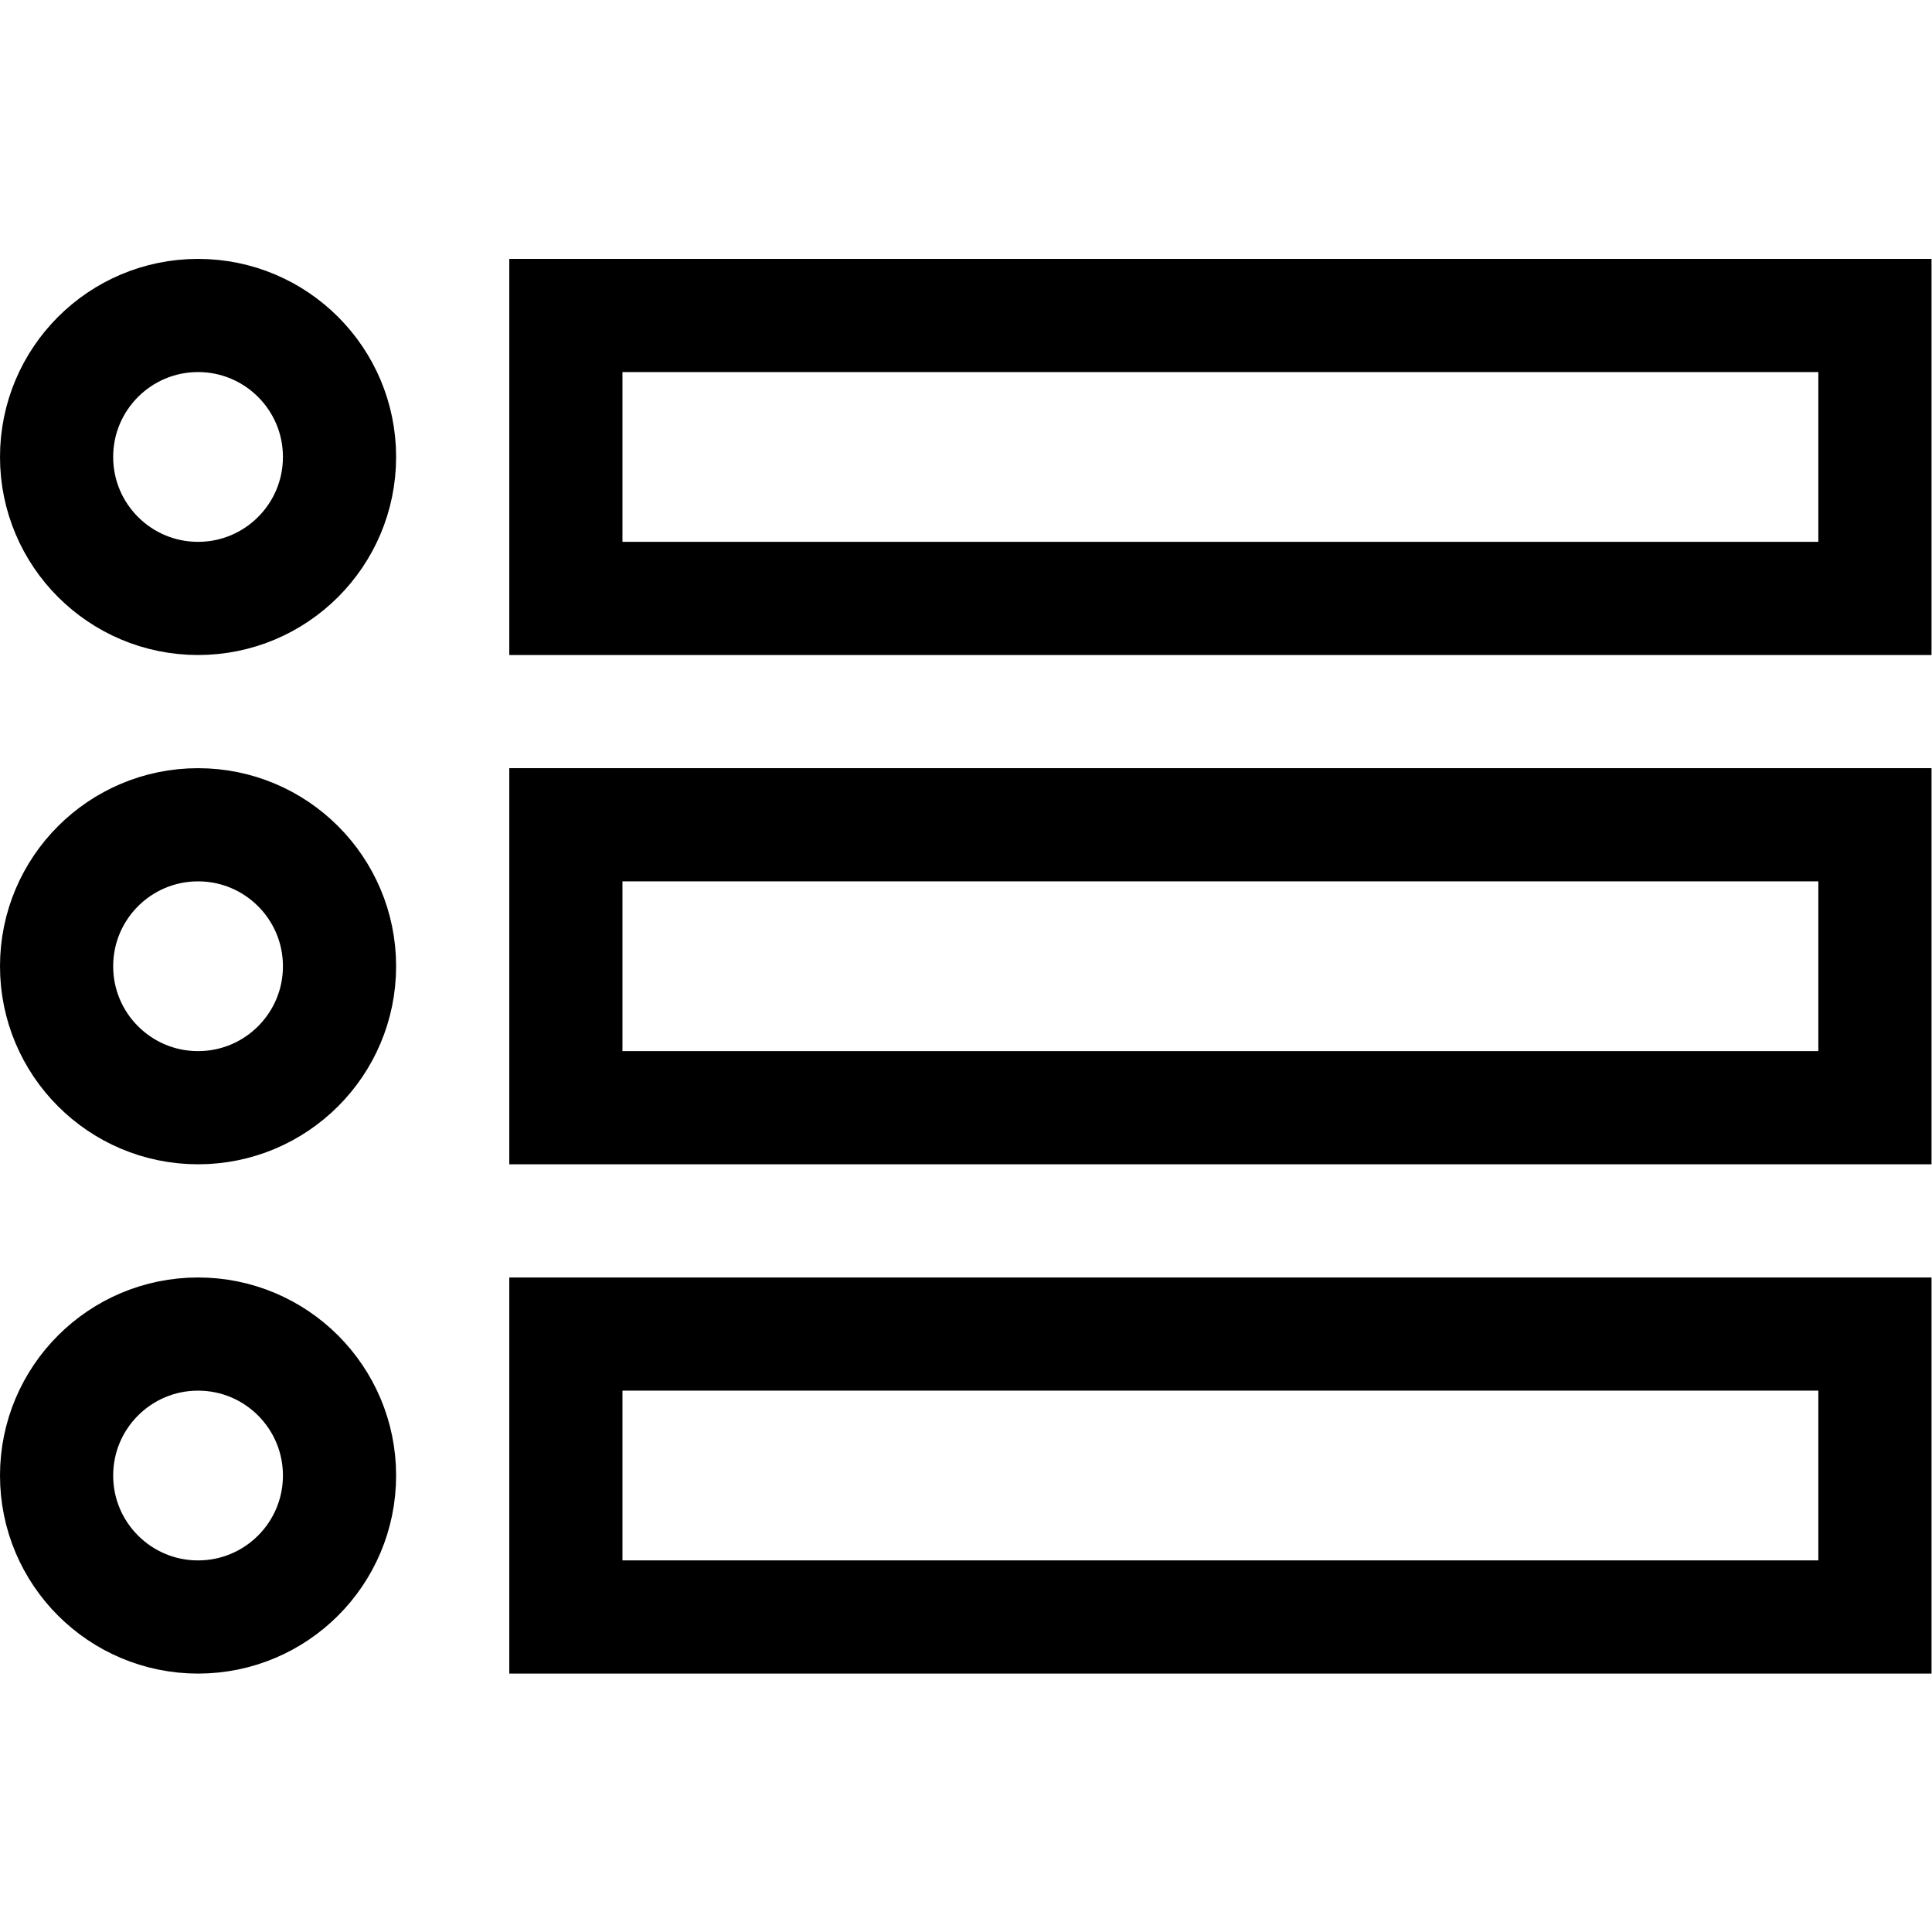 <?xml version="1.0" encoding="UTF-8" standalone="no"?>
<!-- Created with Inkscape (http://www.inkscape.org/) -->

<svg
   version="1.1"
   id="svg93"
   xml:space="preserve"
   width="682.667"
   height="682.667"
   viewBox="0 0 682.667 682.667"
   xmlns="http://www.w3.org/2000/svg"
   xmlns:svg="http://www.w3.org/2000/svg"><defs
     id="defs97"><clipPath
       clipPathUnits="userSpaceOnUse"
       id="clipPath107"><path
         d="M 0,512 H 512 V 0 H 0 Z"
         id="path105" /></clipPath></defs><g
     id="g99"
     transform="matrix(1.333,0,0,-1.333,0,682.667)"><g
       id="g101"><g
         id="g103"
         clip-path="url(#clipPath107)"><path
           d="M 497,218.5 H 150 v 75 h 347 z"
           style="fill:none;stroke:#000000;stroke-width:30;stroke-linecap:butt;stroke-linejoin:miter;stroke-miterlimit:10;stroke-dasharray:none;stroke-opacity:1"
           id="path109" /><g
           id="g111"
           transform="translate(90,256)"><path
             d="M 0,0 C 0,-20.71 -16.79,-37.5 -37.5,-37.5 -58.21,-37.5 -75,-20.71 -75,0 -75,20.71 -58.21,37.5 -37.5,37.5 -16.79,37.5 0,20.71 0,0 Z"
             style="fill:none;stroke:#000000;stroke-width:30;stroke-linecap:butt;stroke-linejoin:miter;stroke-miterlimit:10;stroke-dasharray:none;stroke-opacity:1"
             id="path113" /></g><path
           d="M 497,83.5 H 150 v 75 h 347 z"
           style="fill:none;stroke:#000000;stroke-width:30;stroke-linecap:butt;stroke-linejoin:miter;stroke-miterlimit:10;stroke-dasharray:none;stroke-opacity:1"
           id="path115" /><g
           id="g117"
           transform="translate(90,121)"><path
             d="M 0,0 C 0,-20.71 -16.79,-37.5 -37.5,-37.5 -58.21,-37.5 -75,-20.71 -75,0 -75,20.71 -58.21,37.5 -37.5,37.5 -16.79,37.5 0,20.71 0,0 Z"
             style="fill:none;stroke:#000000;stroke-width:30;stroke-linecap:butt;stroke-linejoin:miter;stroke-miterlimit:10;stroke-dasharray:none;stroke-opacity:1"
             id="path119" /></g><path
           d="M 497,353.5 H 150 v 75 h 347 z"
           style="fill:none;stroke:#000000;stroke-width:30;stroke-linecap:butt;stroke-linejoin:miter;stroke-miterlimit:10;stroke-dasharray:none;stroke-opacity:1"
           id="path121" /><g
           id="g123"
           transform="translate(90,391)"><path
             d="M 0,0 C 0,-20.71 -16.79,-37.5 -37.5,-37.5 -58.21,-37.5 -75,-20.71 -75,0 -75,20.71 -58.21,37.5 -37.5,37.5 -16.79,37.5 0,20.71 0,0 Z"
             style="fill:none;stroke:#000000;stroke-width:30;stroke-linecap:butt;stroke-linejoin:miter;stroke-miterlimit:10;stroke-dasharray:none;stroke-opacity:1"
             id="path125" /></g></g></g></g></svg>
